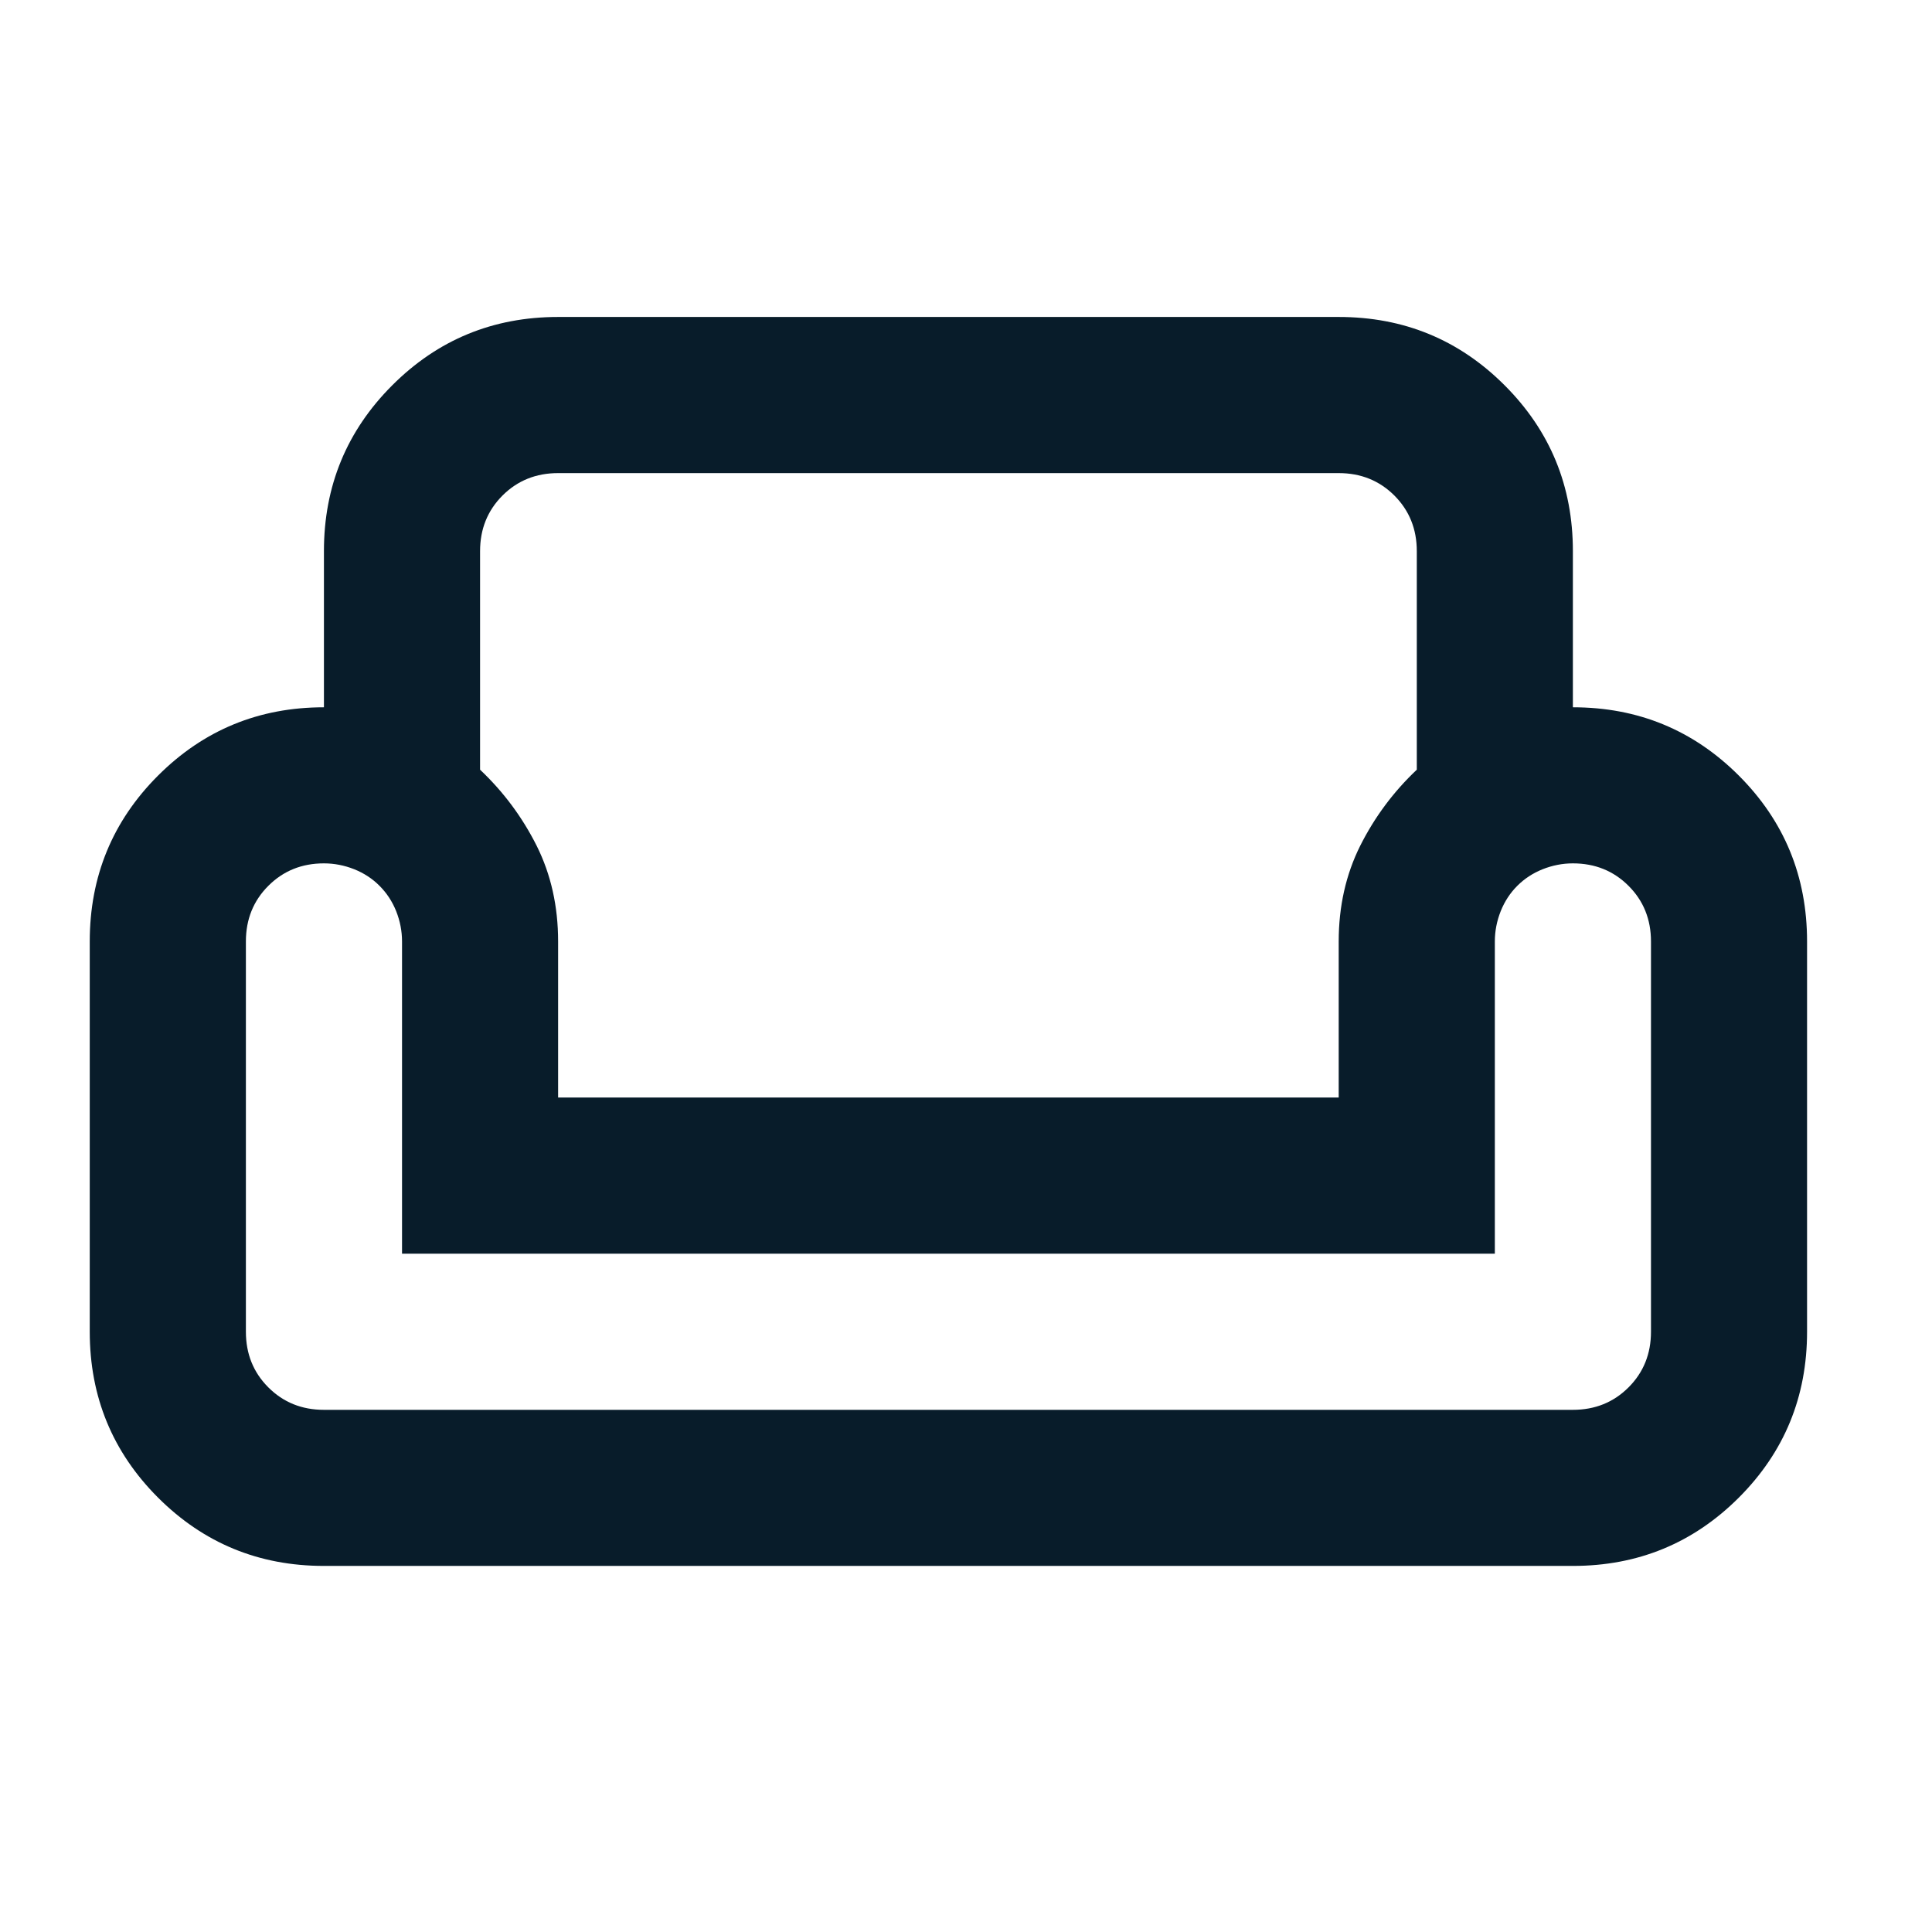 <svg width="33" height="33" viewBox="0 0 33 33" fill="none" xmlns="http://www.w3.org/2000/svg">
<mask id="mask0_3557_48101" style="mask-type:alpha" maskUnits="userSpaceOnUse" x="0" y="0" width="33" height="33">
<rect x="0.199" y="0.082" width="32" height="32" fill="#D9D9D9"/>
</mask>
<g mask="url(#mask0_3557_48101)">
<path d="M5.533 9.414C5.533 8.303 5.922 7.359 6.7 6.581C7.478 5.803 8.422 5.414 9.533 5.414H22.866C23.978 5.414 24.922 5.803 25.7 6.581C26.478 7.359 26.866 8.303 26.866 9.414V12.081C27.978 12.081 28.922 12.47 29.7 13.247C30.478 14.025 30.866 14.97 30.866 16.081V22.747C30.866 23.858 30.478 24.803 29.7 25.581C28.922 26.358 27.978 26.747 26.866 26.747H5.533C4.422 26.747 3.478 26.358 2.7 25.581C1.922 24.803 1.533 23.858 1.533 22.747V16.081C1.533 14.97 1.922 14.025 2.7 13.247C3.478 12.47 4.422 12.081 5.533 12.081V9.414ZM8.2 9.414V13.147C8.6 13.525 8.922 13.959 9.167 14.447C9.411 14.936 9.533 15.481 9.533 16.081V18.747H22.866V16.081C22.866 15.481 22.989 14.936 23.233 14.447C23.478 13.959 23.8 13.525 24.2 13.147V9.414C24.2 9.036 24.072 8.72 23.817 8.464C23.561 8.209 23.244 8.081 22.866 8.081H9.533C9.155 8.081 8.839 8.209 8.583 8.464C8.328 8.72 8.2 9.036 8.2 9.414ZM25.533 21.414H6.867V16.081C6.867 15.903 6.833 15.731 6.767 15.564C6.7 15.397 6.605 15.253 6.483 15.131C6.361 15.008 6.217 14.914 6.05 14.847C5.883 14.781 5.711 14.747 5.533 14.747C5.155 14.747 4.839 14.875 4.583 15.131C4.328 15.386 4.2 15.703 4.2 16.081V22.747C4.2 23.125 4.328 23.442 4.583 23.697C4.839 23.953 5.155 24.081 5.533 24.081H26.866C27.244 24.081 27.561 23.953 27.817 23.697C28.072 23.442 28.2 23.125 28.2 22.747V16.081C28.2 15.703 28.072 15.386 27.817 15.131C27.561 14.875 27.244 14.747 26.866 14.747C26.689 14.747 26.517 14.781 26.35 14.847C26.183 14.914 26.039 15.008 25.916 15.131C25.794 15.253 25.7 15.397 25.633 15.564C25.567 15.731 25.533 15.903 25.533 16.081V21.414Z" fill="#081C2A"/>
</g>
</svg>
